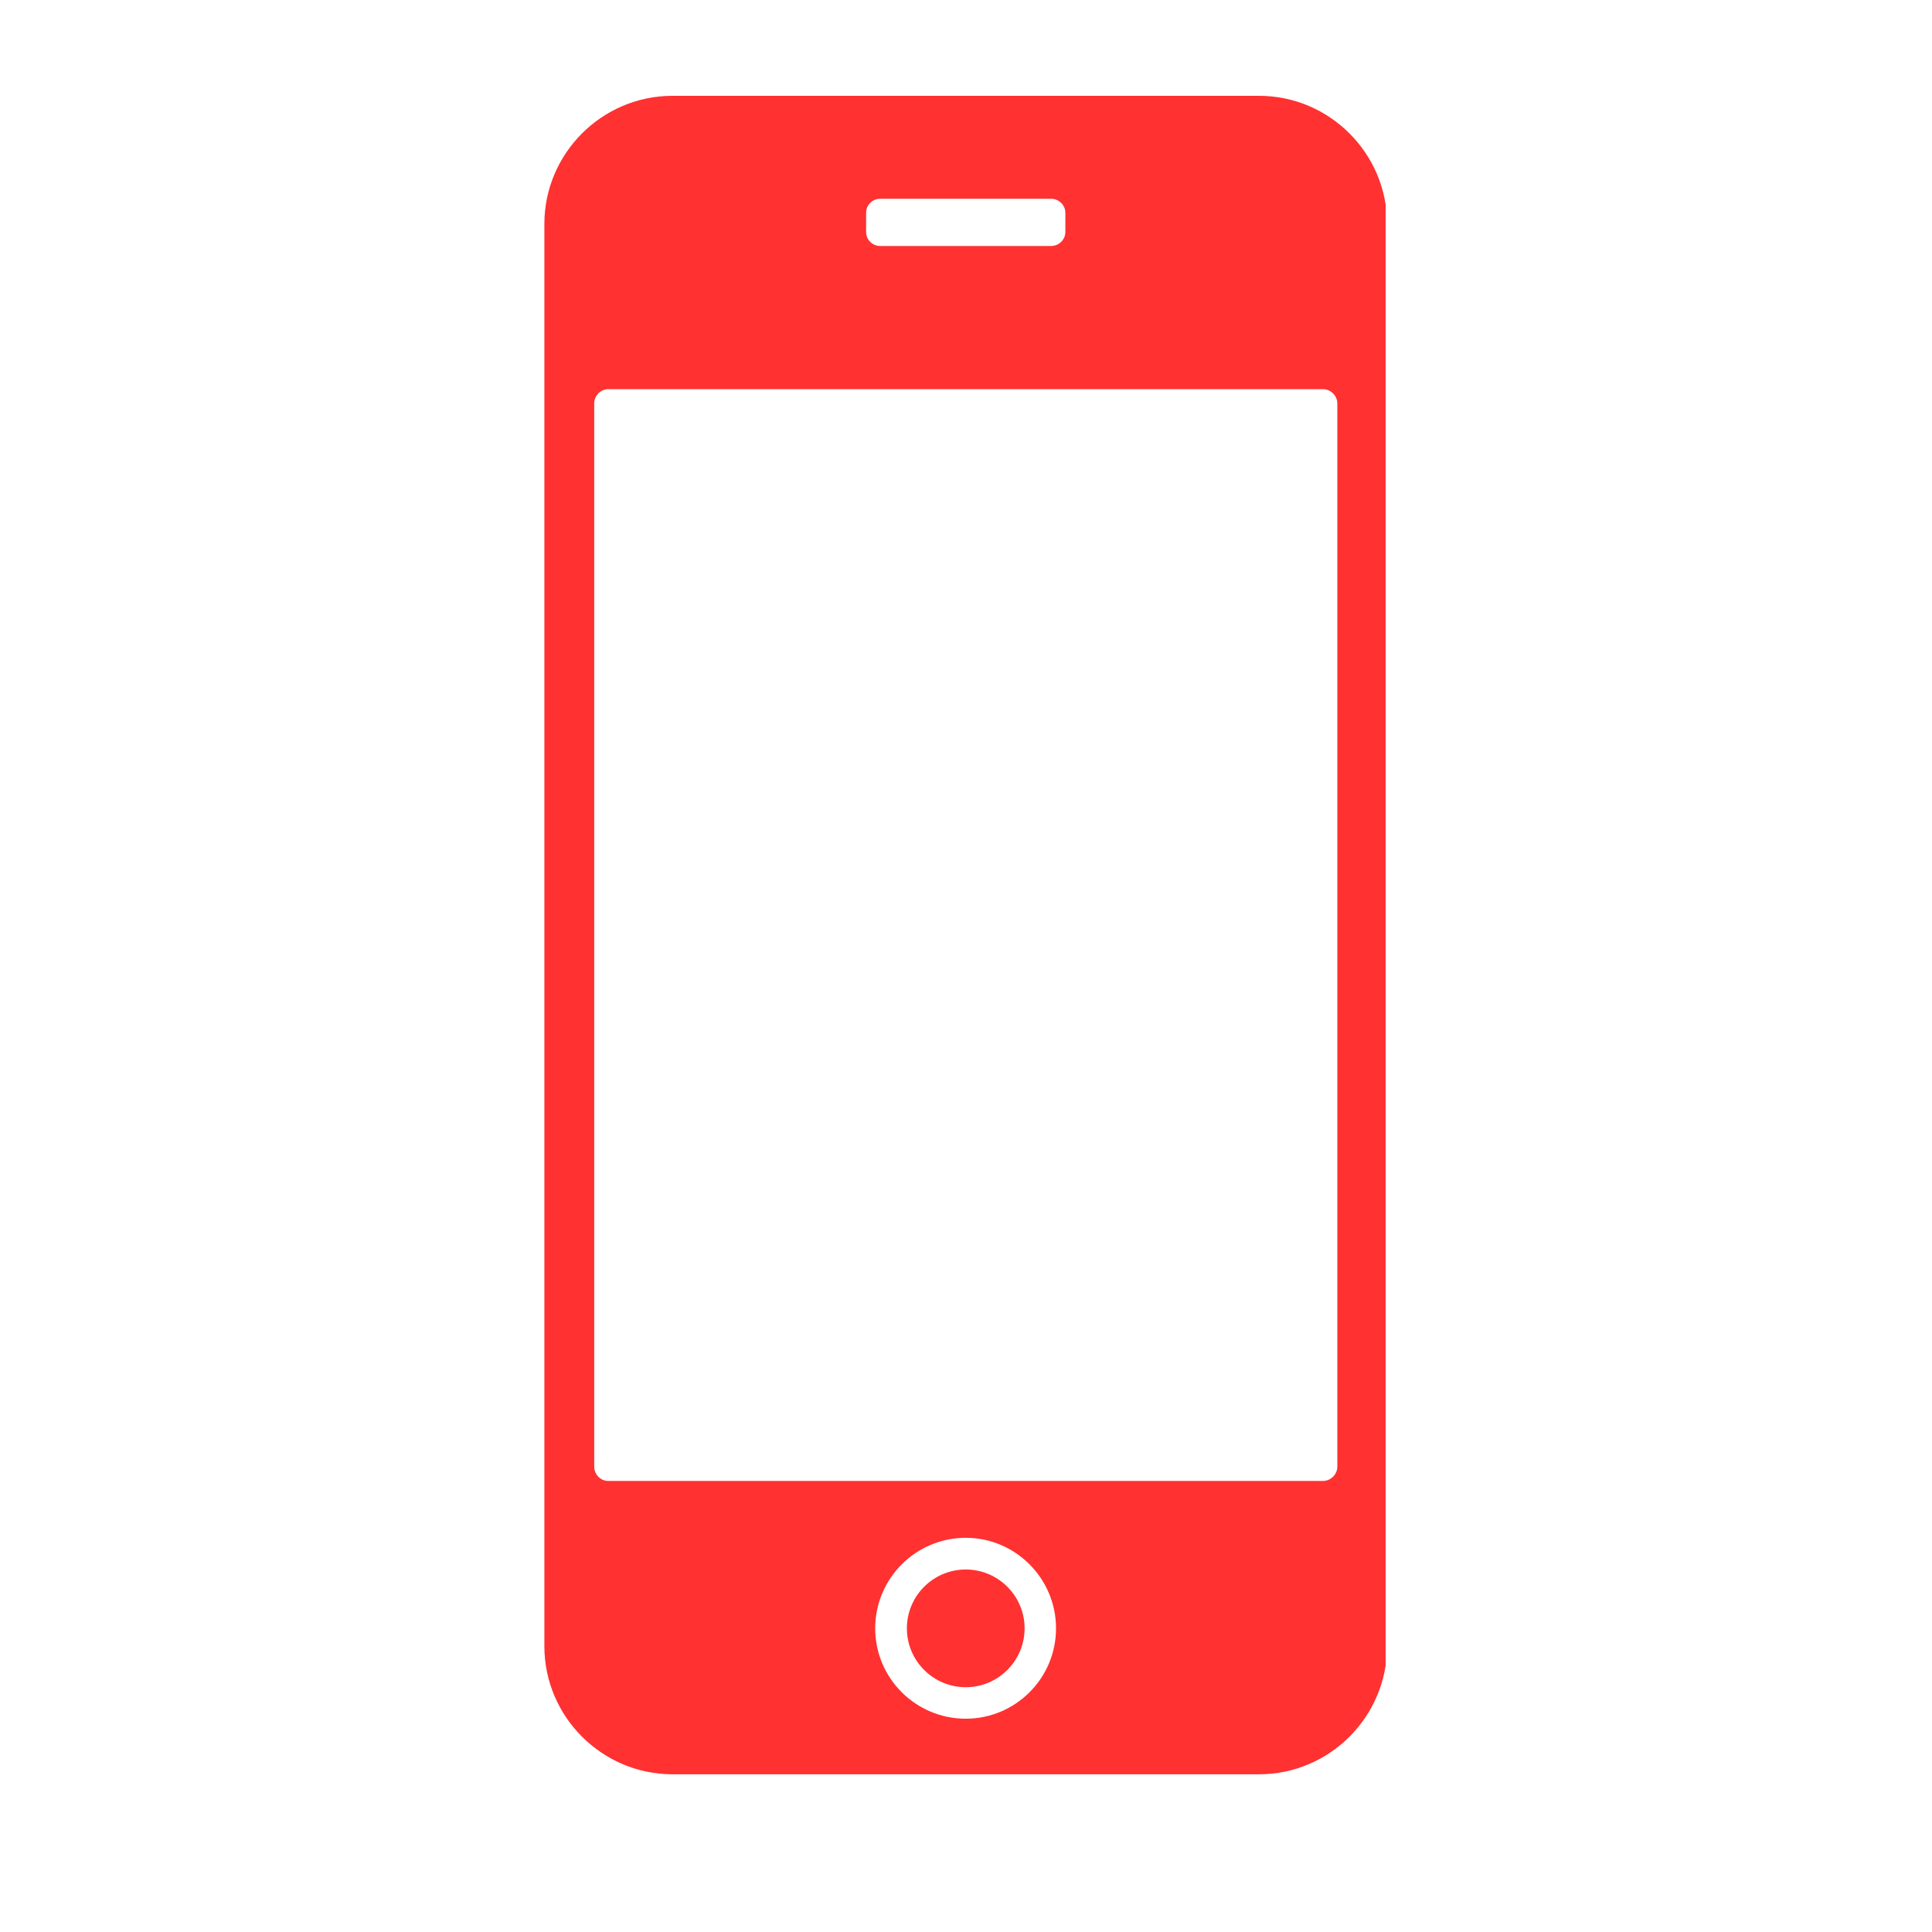 <svg xmlns="http://www.w3.org/2000/svg" xmlns:xlink="http://www.w3.org/1999/xlink" width="40" zoomAndPan="magnify" viewBox="0 0 30 30" height="40" preserveAspectRatio="xMidYMid meet" version="1.0"><defs><clipPath id="73b28cbfc1"><path d="M 8.453 1.453 L 21.516 1.453 L 21.516 27.582 L 8.453 27.582 Z M 8.453 1.453 " clip-rule="nonzero"/></clipPath><clipPath id="ed55bc3942"><path d="M 14.301 24.52 L 15.699 24.52 L 15.699 25.922 L 14.301 25.922 Z M 14.301 24.52 " clip-rule="nonzero"/></clipPath><clipPath id="91d658301c"><path d="M 15 24.52 C 14.613 24.52 14.301 24.836 14.301 25.223 C 14.301 25.609 14.613 25.922 15 25.922 C 15.387 25.922 15.699 25.609 15.699 25.223 C 15.699 24.836 15.387 24.52 15 24.52 Z M 15 24.52 " clip-rule="nonzero"/></clipPath></defs><path fill="#ff3131" d="M 14.996 24.371 C 14.492 24.371 14.082 24.781 14.082 25.285 C 14.082 25.789 14.492 26.199 14.996 26.199 C 15.5 26.199 15.91 25.789 15.91 25.285 C 15.91 24.781 15.5 24.371 14.996 24.371 " fill-opacity="1" fill-rule="nonzero"/><g clip-path="url(#73b28cbfc1)"><path fill="#ff3131" d="M 20.766 22.773 C 20.766 22.895 20.664 22.996 20.543 22.996 L 9.445 22.996 C 9.324 22.996 9.227 22.895 9.227 22.773 L 9.227 6.266 C 9.227 6.145 9.324 6.043 9.445 6.043 L 20.543 6.043 C 20.664 6.043 20.766 6.145 20.766 6.266 Z M 14.996 26.688 C 14.219 26.688 13.59 26.059 13.59 25.285 C 13.59 24.512 14.219 23.879 14.996 23.879 C 15.77 23.879 16.398 24.512 16.398 25.285 C 16.398 26.059 15.77 26.688 14.996 26.688 M 13.449 3.305 C 13.449 3.184 13.547 3.086 13.668 3.086 L 16.32 3.086 C 16.441 3.086 16.543 3.184 16.543 3.305 L 16.543 3.602 C 16.543 3.723 16.441 3.82 16.32 3.82 L 13.668 3.82 C 13.547 3.82 13.449 3.723 13.449 3.602 Z M 19.551 1.488 L 10.441 1.488 C 9.348 1.488 8.453 2.383 8.453 3.477 L 8.453 25.562 C 8.453 26.656 9.348 27.551 10.441 27.551 L 19.551 27.551 C 20.645 27.551 21.539 26.656 21.539 25.562 L 21.539 3.477 C 21.539 2.383 20.645 1.488 19.551 1.488 " fill-opacity="1" fill-rule="nonzero"/></g><g clip-path="url(#ed55bc3942)"><g clip-path="url(#91d658301c)"><path fill="#ff3131" d="M 14.301 24.52 L 15.699 24.52 L 15.699 25.922 L 14.301 25.922 Z M 14.301 24.52 " fill-opacity="1" fill-rule="nonzero"/></g></g></svg>